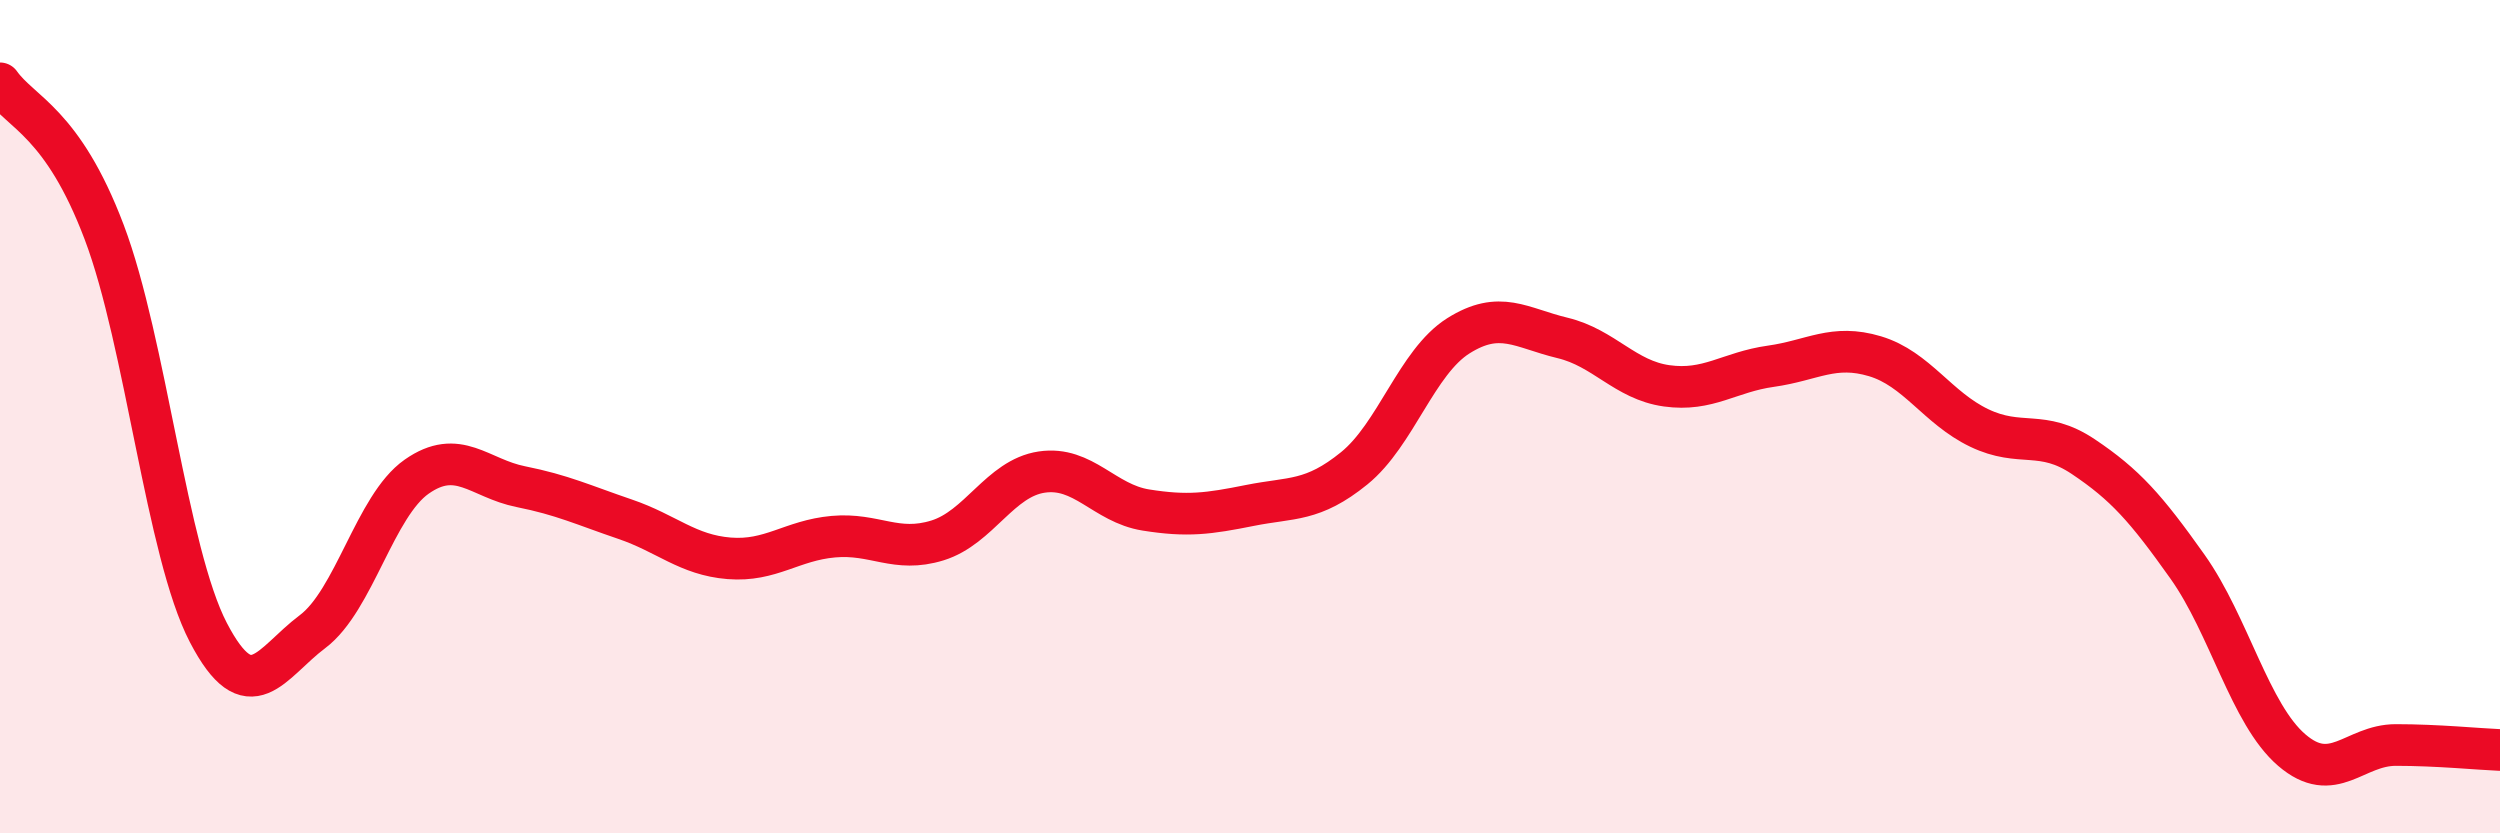 
    <svg width="60" height="20" viewBox="0 0 60 20" xmlns="http://www.w3.org/2000/svg">
      <path
        d="M 0,2 C 0.5,2.71 1.5,2.93 2.5,5.57 C 3.5,8.21 4,13.26 5,15.18 C 6,17.1 6.5,15.91 7.5,15.16 C 8.5,14.41 9,12.14 10,11.44 C 11,10.74 11.5,11.48 12.5,11.68 C 13.5,11.88 14,12.12 15,12.46 C 16,12.8 16.5,13.32 17.5,13.4 C 18.5,13.48 19,12.97 20,12.88 C 21,12.79 21.5,13.28 22.5,12.97 C 23.5,12.66 24,11.48 25,11.33 C 26,11.18 26.5,12.08 27.5,12.24 C 28.5,12.4 29,12.33 30,12.13 C 31,11.93 31.5,12.05 32.5,11.24 C 33.5,10.43 34,8.69 35,8.06 C 36,7.43 36.5,7.87 37.5,8.11 C 38.5,8.35 39,9.12 40,9.26 C 41,9.4 41.5,8.93 42.5,8.79 C 43.5,8.65 44,8.25 45,8.55 C 46,8.85 46.5,9.79 47.5,10.27 C 48.5,10.75 49,10.29 50,10.96 C 51,11.63 51.5,12.19 52.5,13.6 C 53.5,15.01 54,17.14 55,18 C 56,18.86 56.5,17.88 57.5,17.88 C 58.5,17.88 59.5,17.98 60,18L60 20L0 20Z"
        fill="#EB0A25"
        opacity="0.1"
        stroke-linecap="round"
        stroke-linejoin="round"
      />
      <path
        d="M 0,2 C 0.5,2.71 1.5,2.93 2.5,5.57 C 3.5,8.21 4,13.26 5,15.18 C 6,17.1 6.5,15.91 7.5,15.16 C 8.5,14.41 9,12.14 10,11.44 C 11,10.74 11.5,11.48 12.5,11.68 C 13.5,11.88 14,12.12 15,12.46 C 16,12.8 16.5,13.32 17.5,13.4 C 18.5,13.48 19,12.97 20,12.88 C 21,12.79 21.5,13.28 22.5,12.97 C 23.5,12.66 24,11.48 25,11.33 C 26,11.18 26.5,12.08 27.5,12.24 C 28.5,12.4 29,12.33 30,12.13 C 31,11.93 31.5,12.05 32.5,11.24 C 33.5,10.43 34,8.69 35,8.06 C 36,7.43 36.5,7.87 37.5,8.11 C 38.5,8.35 39,9.12 40,9.26 C 41,9.4 41.5,8.93 42.5,8.79 C 43.5,8.65 44,8.25 45,8.55 C 46,8.85 46.5,9.79 47.5,10.27 C 48.5,10.75 49,10.29 50,10.96 C 51,11.63 51.5,12.19 52.5,13.6 C 53.5,15.01 54,17.14 55,18 C 56,18.86 56.5,17.88 57.5,17.88 C 58.5,17.88 59.5,17.98 60,18"
        stroke="#EB0A25"
        stroke-width="1"
        fill="none"
        stroke-linecap="round"
        stroke-linejoin="round"
      />
    </svg>
  